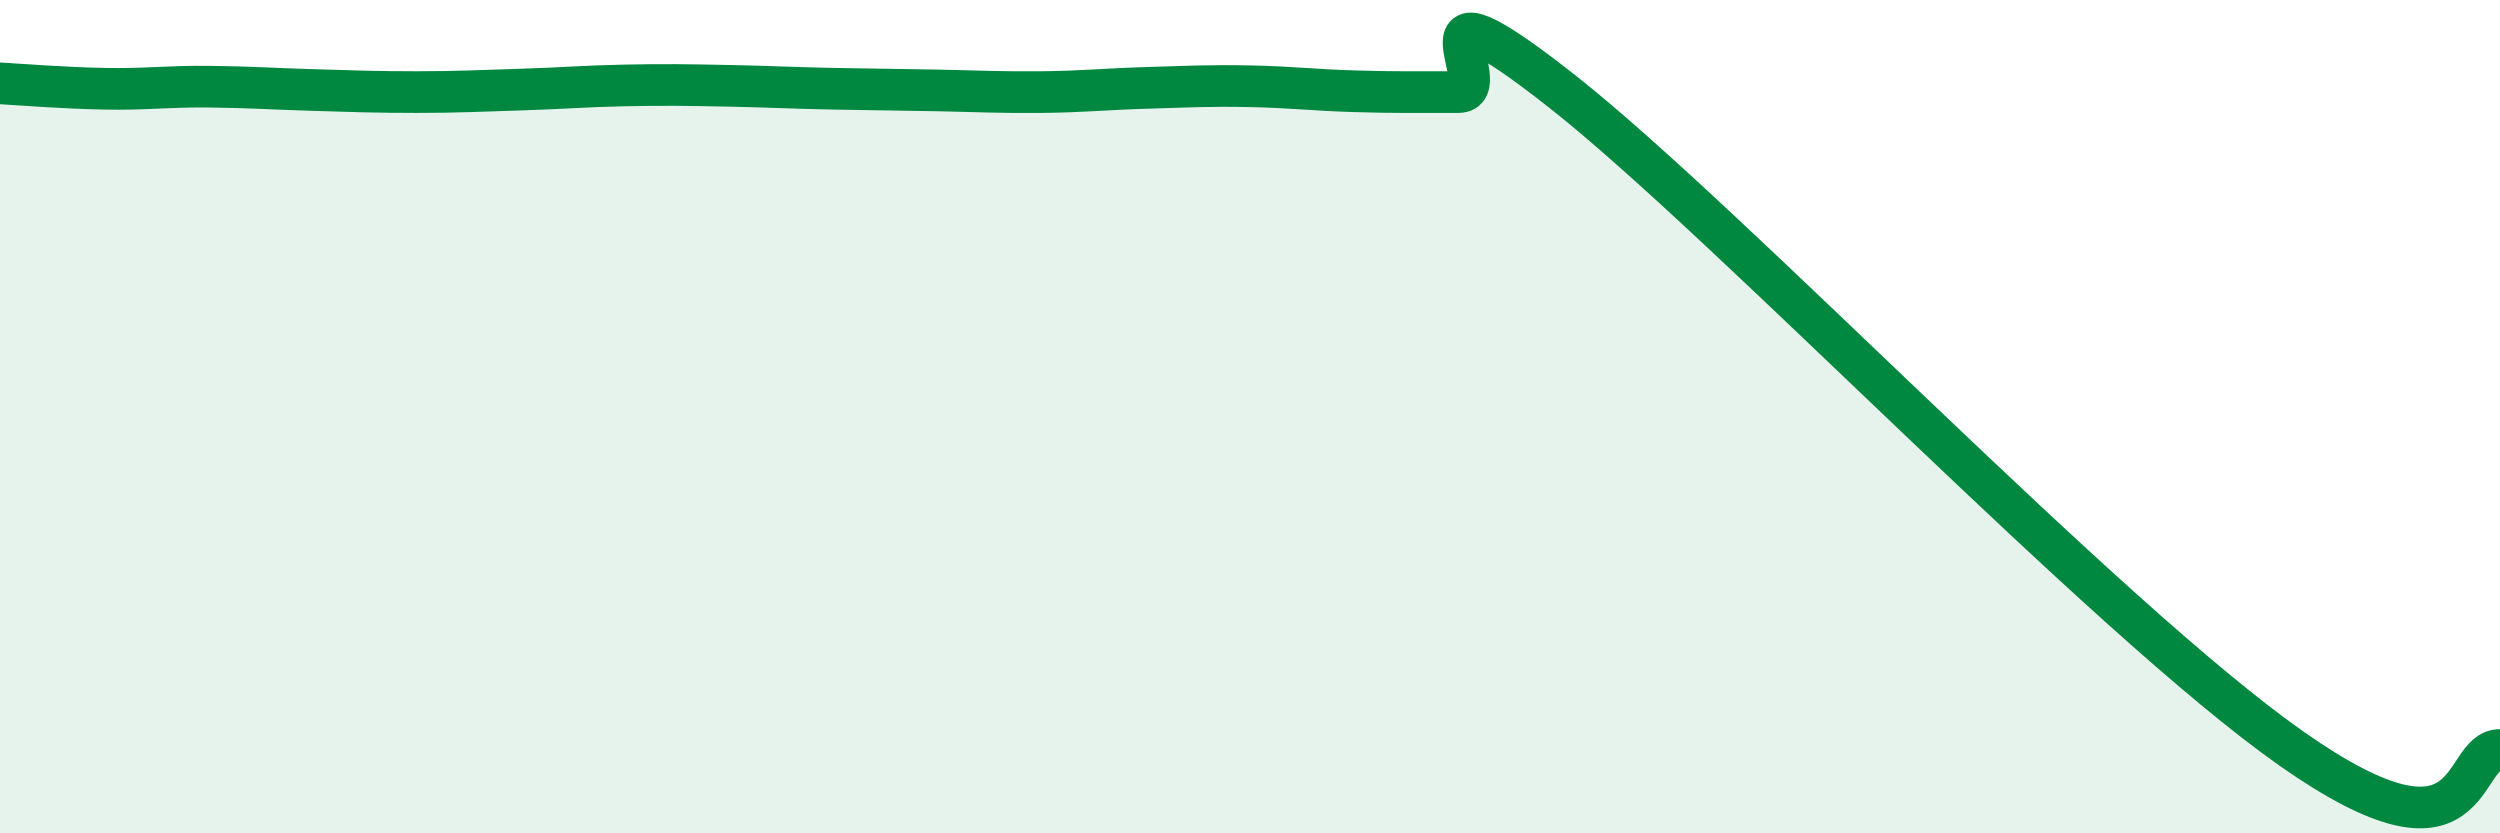 
    <svg width="60" height="20" viewBox="0 0 60 20" xmlns="http://www.w3.org/2000/svg">
      <path
        d="M 0,2 C 0.5,2.03 1.5,2.11 2.5,2.13 C 3.5,2.15 4,2.07 5,2.08 C 6,2.09 6.5,2.13 7.5,2.16 C 8.5,2.19 9,2.21 10,2.21 C 11,2.21 11.5,2.18 12.5,2.15 C 13.5,2.12 14,2.07 15,2.05 C 16,2.03 16.5,2.04 17.5,2.06 C 18.5,2.08 19,2.11 20,2.13 C 21,2.15 21.5,2.15 22.5,2.17 C 23.5,2.19 24,2.22 25,2.21 C 26,2.2 26.5,2.14 27.5,2.11 C 28.5,2.08 29,2.05 30,2.07 C 31,2.09 31.5,2.16 32.5,2.19 C 33.5,2.22 34,2.21 35,2.21 C 36,2.21 33.5,-0.95 37.5,2.2 C 41.5,5.35 50.5,14.81 55,17.97 C 59.5,21.13 59,17.99 60,18L60 20L0 20Z"
        fill="#008740"
        opacity="0.1"
        stroke-linecap="round"
        stroke-linejoin="round"
      />
      <path
        d="M 0,2 C 0.5,2.03 1.5,2.11 2.5,2.13 C 3.5,2.15 4,2.07 5,2.08 C 6,2.09 6.5,2.13 7.5,2.16 C 8.5,2.19 9,2.21 10,2.21 C 11,2.21 11.5,2.18 12.5,2.15 C 13.5,2.12 14,2.07 15,2.05 C 16,2.03 16.5,2.04 17.5,2.06 C 18.5,2.08 19,2.11 20,2.13 C 21,2.15 21.5,2.15 22.5,2.17 C 23.5,2.19 24,2.22 25,2.21 C 26,2.2 26.5,2.14 27.5,2.11 C 28.5,2.08 29,2.05 30,2.07 C 31,2.09 31.5,2.16 32.5,2.19 C 33.5,2.22 34,2.21 35,2.21 C 36,2.21 33.5,-0.95 37.5,2.2 C 41.5,5.35 50.5,14.81 55,17.97 C 59.5,21.13 59,17.99 60,18"
        stroke="#008740"
        stroke-width="1"
        fill="none"
        stroke-linecap="round"
        stroke-linejoin="round"
      />
    </svg>
  